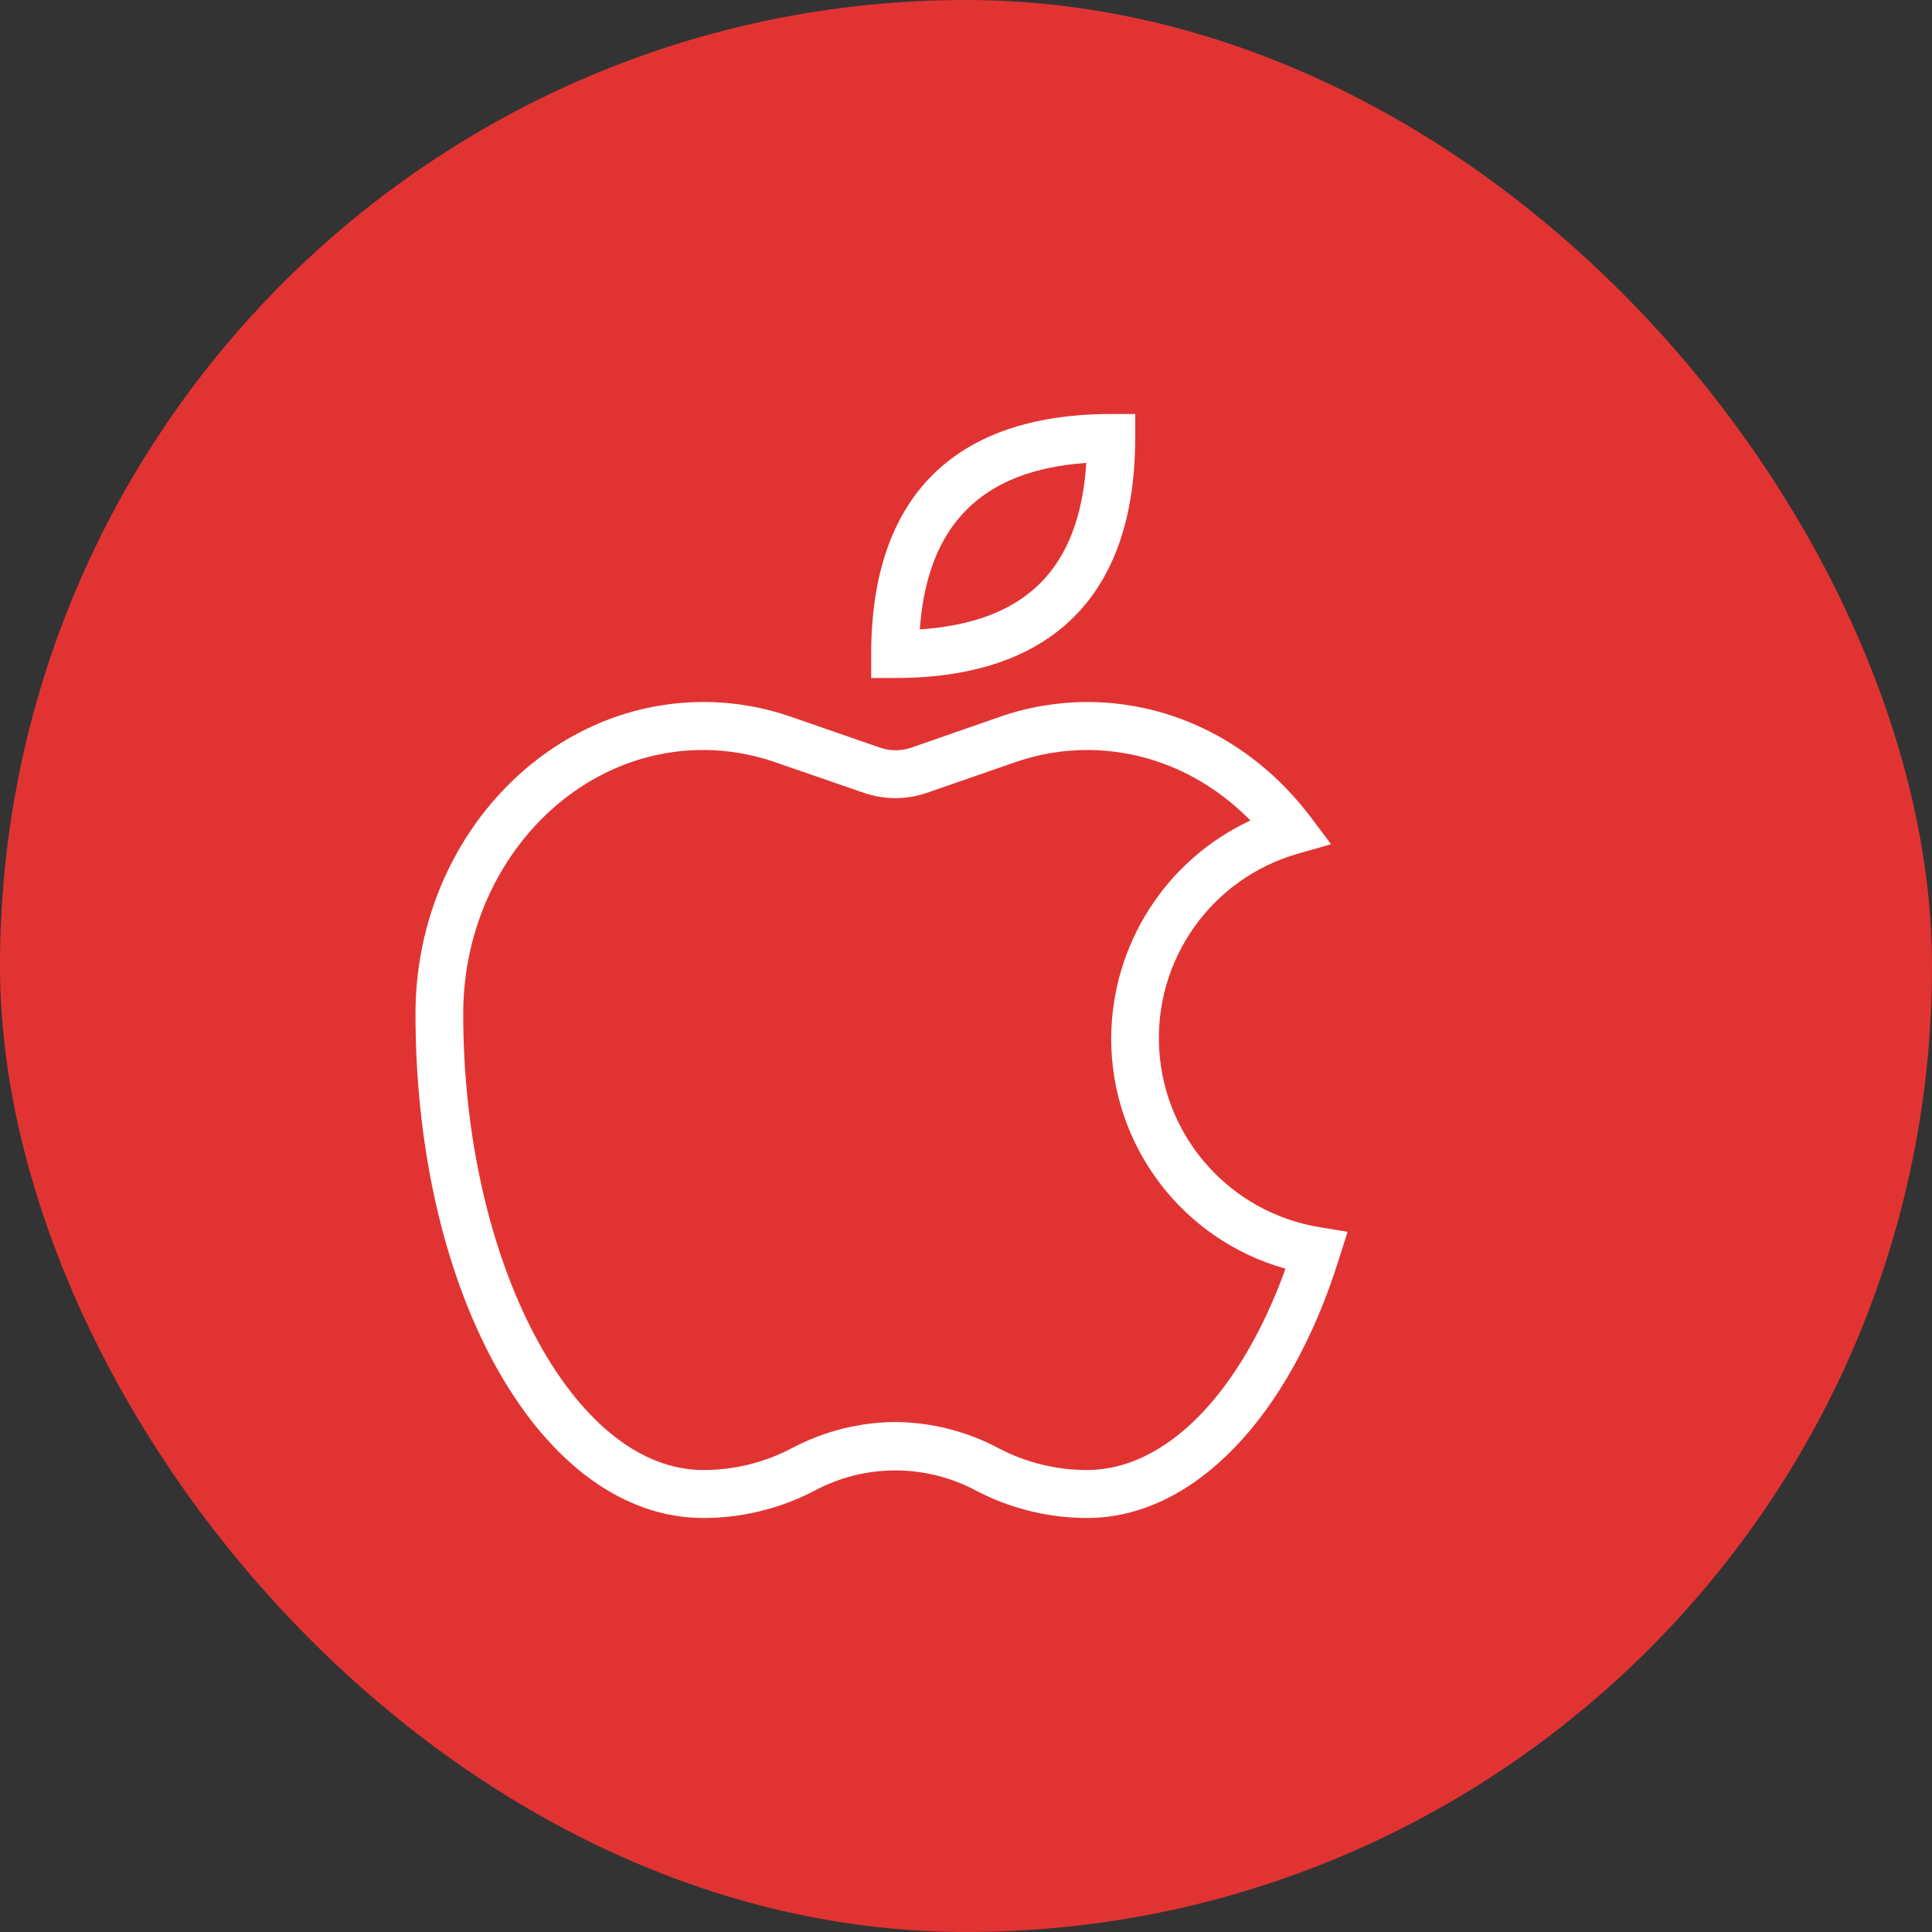 <svg xmlns="http://www.w3.org/2000/svg" width="70" height="70" viewBox="0 0 70 70" fill="none"><rect x="0" y="0" width="70" height="70" fill="#333333" stroke="none"/><rect width="70" height="70" rx="35" fill="#E23333"></rect><g clip-path="url(#clip0_16_595)"><path d="M32.435 24.565H31.565V23.696C31.565 18.011 34.576 15 40.261 15H41.13V15.87C41.13 21.554 38.12 24.565 32.435 24.565ZM39.359 16.772C35.576 17.033 33.598 19.011 33.326 22.804C37.174 22.544 39.108 20.609 39.359 16.772ZM39.391 55C37.991 54.999 36.611 54.66 35.37 54.011C34.469 53.529 33.462 53.276 32.44 53.276C31.418 53.276 30.412 53.529 29.511 54.011C28.27 54.66 26.89 54.999 25.489 55C19.642 55 15.054 46.978 15.054 36.739C15.054 30.511 19.739 25.435 25.489 25.435C26.566 25.435 27.635 25.615 28.652 25.968L31.881 27.087C32.25 27.215 32.652 27.215 33.022 27.087L36.239 25.968C37.253 25.616 38.318 25.436 39.391 25.435C42.532 25.435 45.467 26.946 47.467 29.576L48.228 30.587L47.011 30.935C43.885 31.835 41.803 34.785 42.001 38.032C42.199 41.279 44.625 43.954 47.837 44.467L48.826 44.63L48.522 45.587C46.717 51.391 43.207 55 39.391 55ZM32.435 51.522C33.739 51.532 35.022 51.856 36.174 52.468C37.165 52.991 38.27 53.263 39.391 53.261C42.239 53.261 44.946 50.489 46.576 45.967C42.832 44.917 40.248 41.497 40.261 37.609C40.276 34.227 42.24 31.158 45.304 29.728C43.707 28.098 41.609 27.174 39.391 27.174C38.511 27.174 37.636 27.321 36.804 27.609L33.576 28.728C32.84 28.981 32.041 28.981 31.305 28.728L28.065 27.609C27.233 27.321 26.359 27.174 25.478 27.174C20.685 27.174 16.783 31.467 16.783 36.739C16.783 45.696 20.761 53.261 25.478 53.261C26.599 53.264 27.704 52.991 28.696 52.468C29.848 51.856 31.131 51.532 32.435 51.522Z" fill="white"></path></g><defs><clipPath id="clip0_16_595"><rect width="40" height="40" fill="white" transform="translate(15 15)"></rect></clipPath></defs></svg>